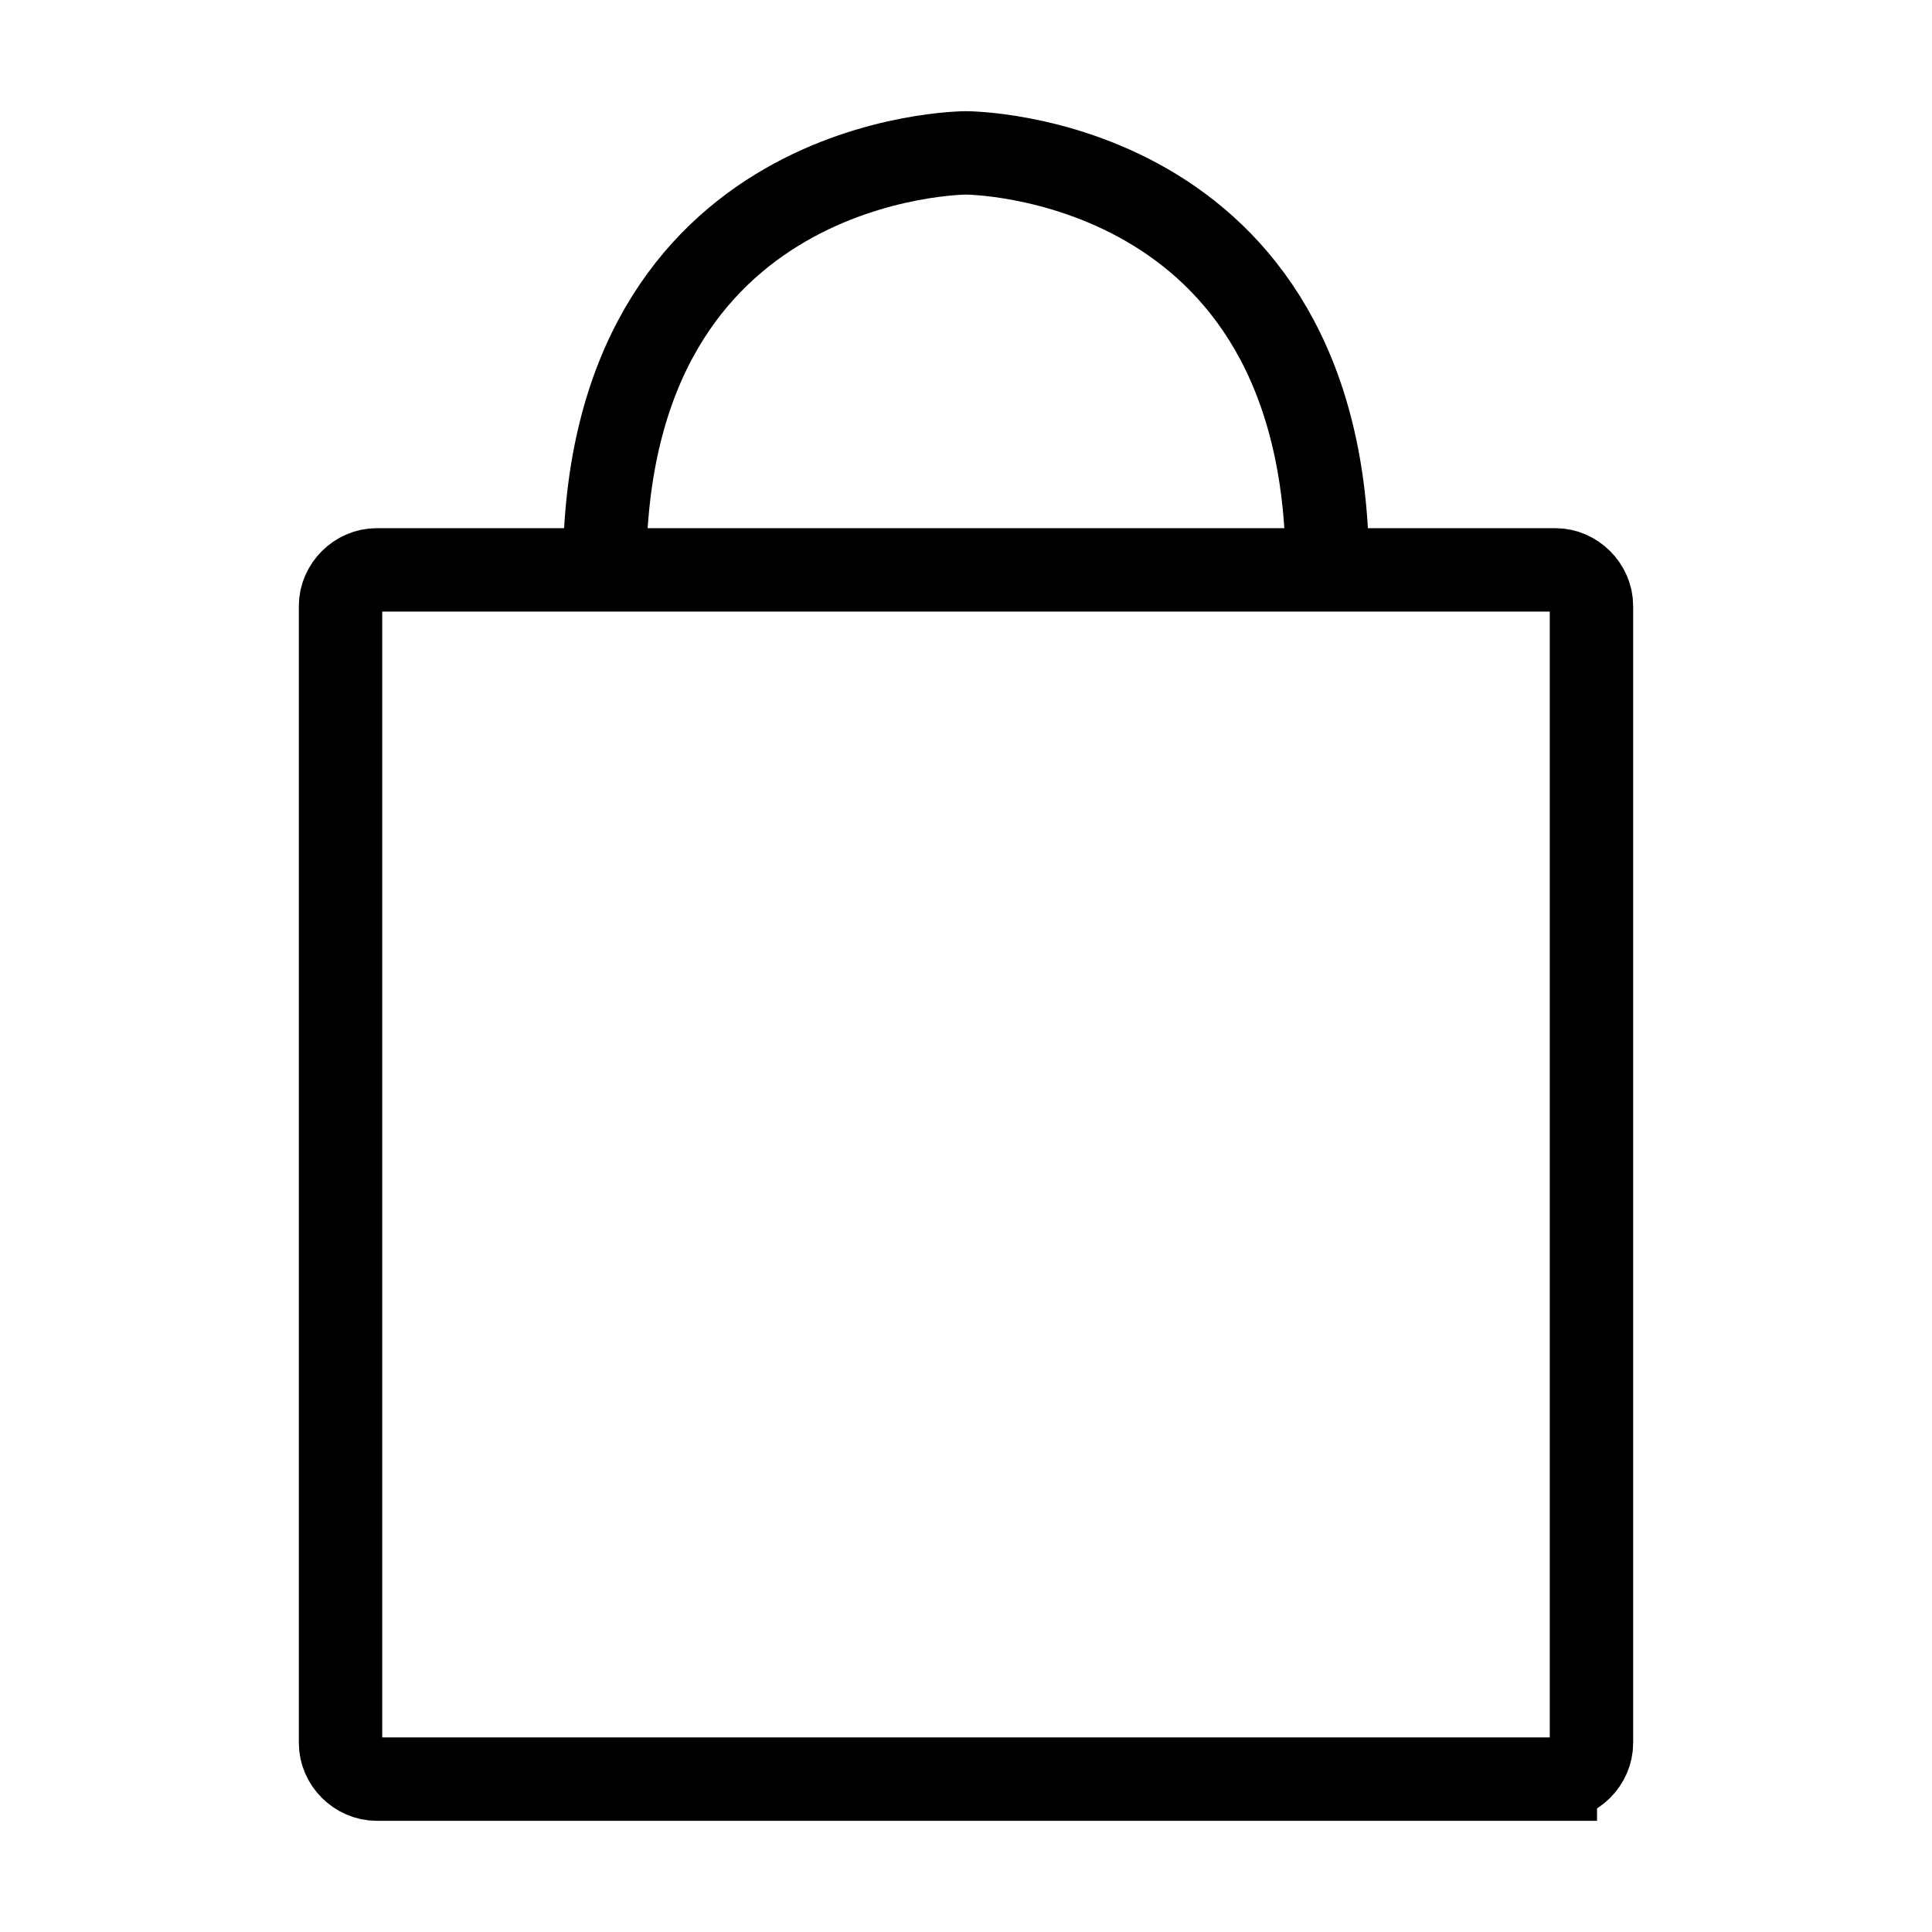 <svg id="Слой_1" version="1.1" viewBox="0 0 139 139" xml:space="preserve" xmlns="http://www.w3.org/2000/svg"><style>.st0{fill:none;stroke:#000;stroke-width:6;stroke-miterlimit:10}</style><path class="st0" d="M111.9 128H27.1c-1.4 0-2.6-1.2-2.6-2.6V43.6c0-1.4 1.2-2.6 2.6-2.6h84.8c1.4 0 2.6 1.2 2.6 2.6v81.8c0 1.4-1.2 2.6-2.6 2.6z" id="XMLID_1_"/><path class="st0" d="M43.5 41c0-30 26-30 26-30s26 0 26 30" id="XMLID_7_"/></svg>